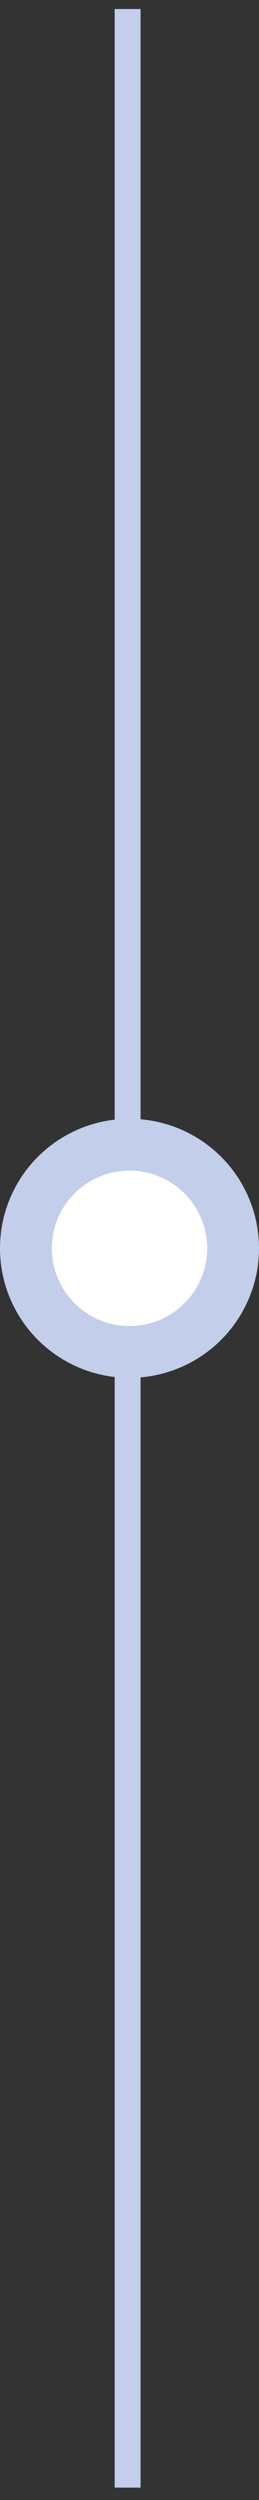 <svg width="20" height="193" viewBox="0 0 20 193" fill="none" xmlns="http://www.w3.org/2000/svg">
<rect x="0" y="0" width="20" height="193" fill="#333333" stroke="none"/>
<g clip-path="url(#clip0_15_9745)">
<line x1="9.855" y1="-53.304" x2="9.855" y2="246.696" stroke="#C2CEEA" stroke-width="2"/>
<circle cx="10" cy="96.371" r="8" fill="white" stroke="#C2CEEA" stroke-width="4"/>
</g>
<defs>
<clipPath id="clip0_15_9745">
<rect width="20" height="191.348" fill="white" transform="translate(0 0.696)"/>
</clipPath>
</defs>
</svg>
